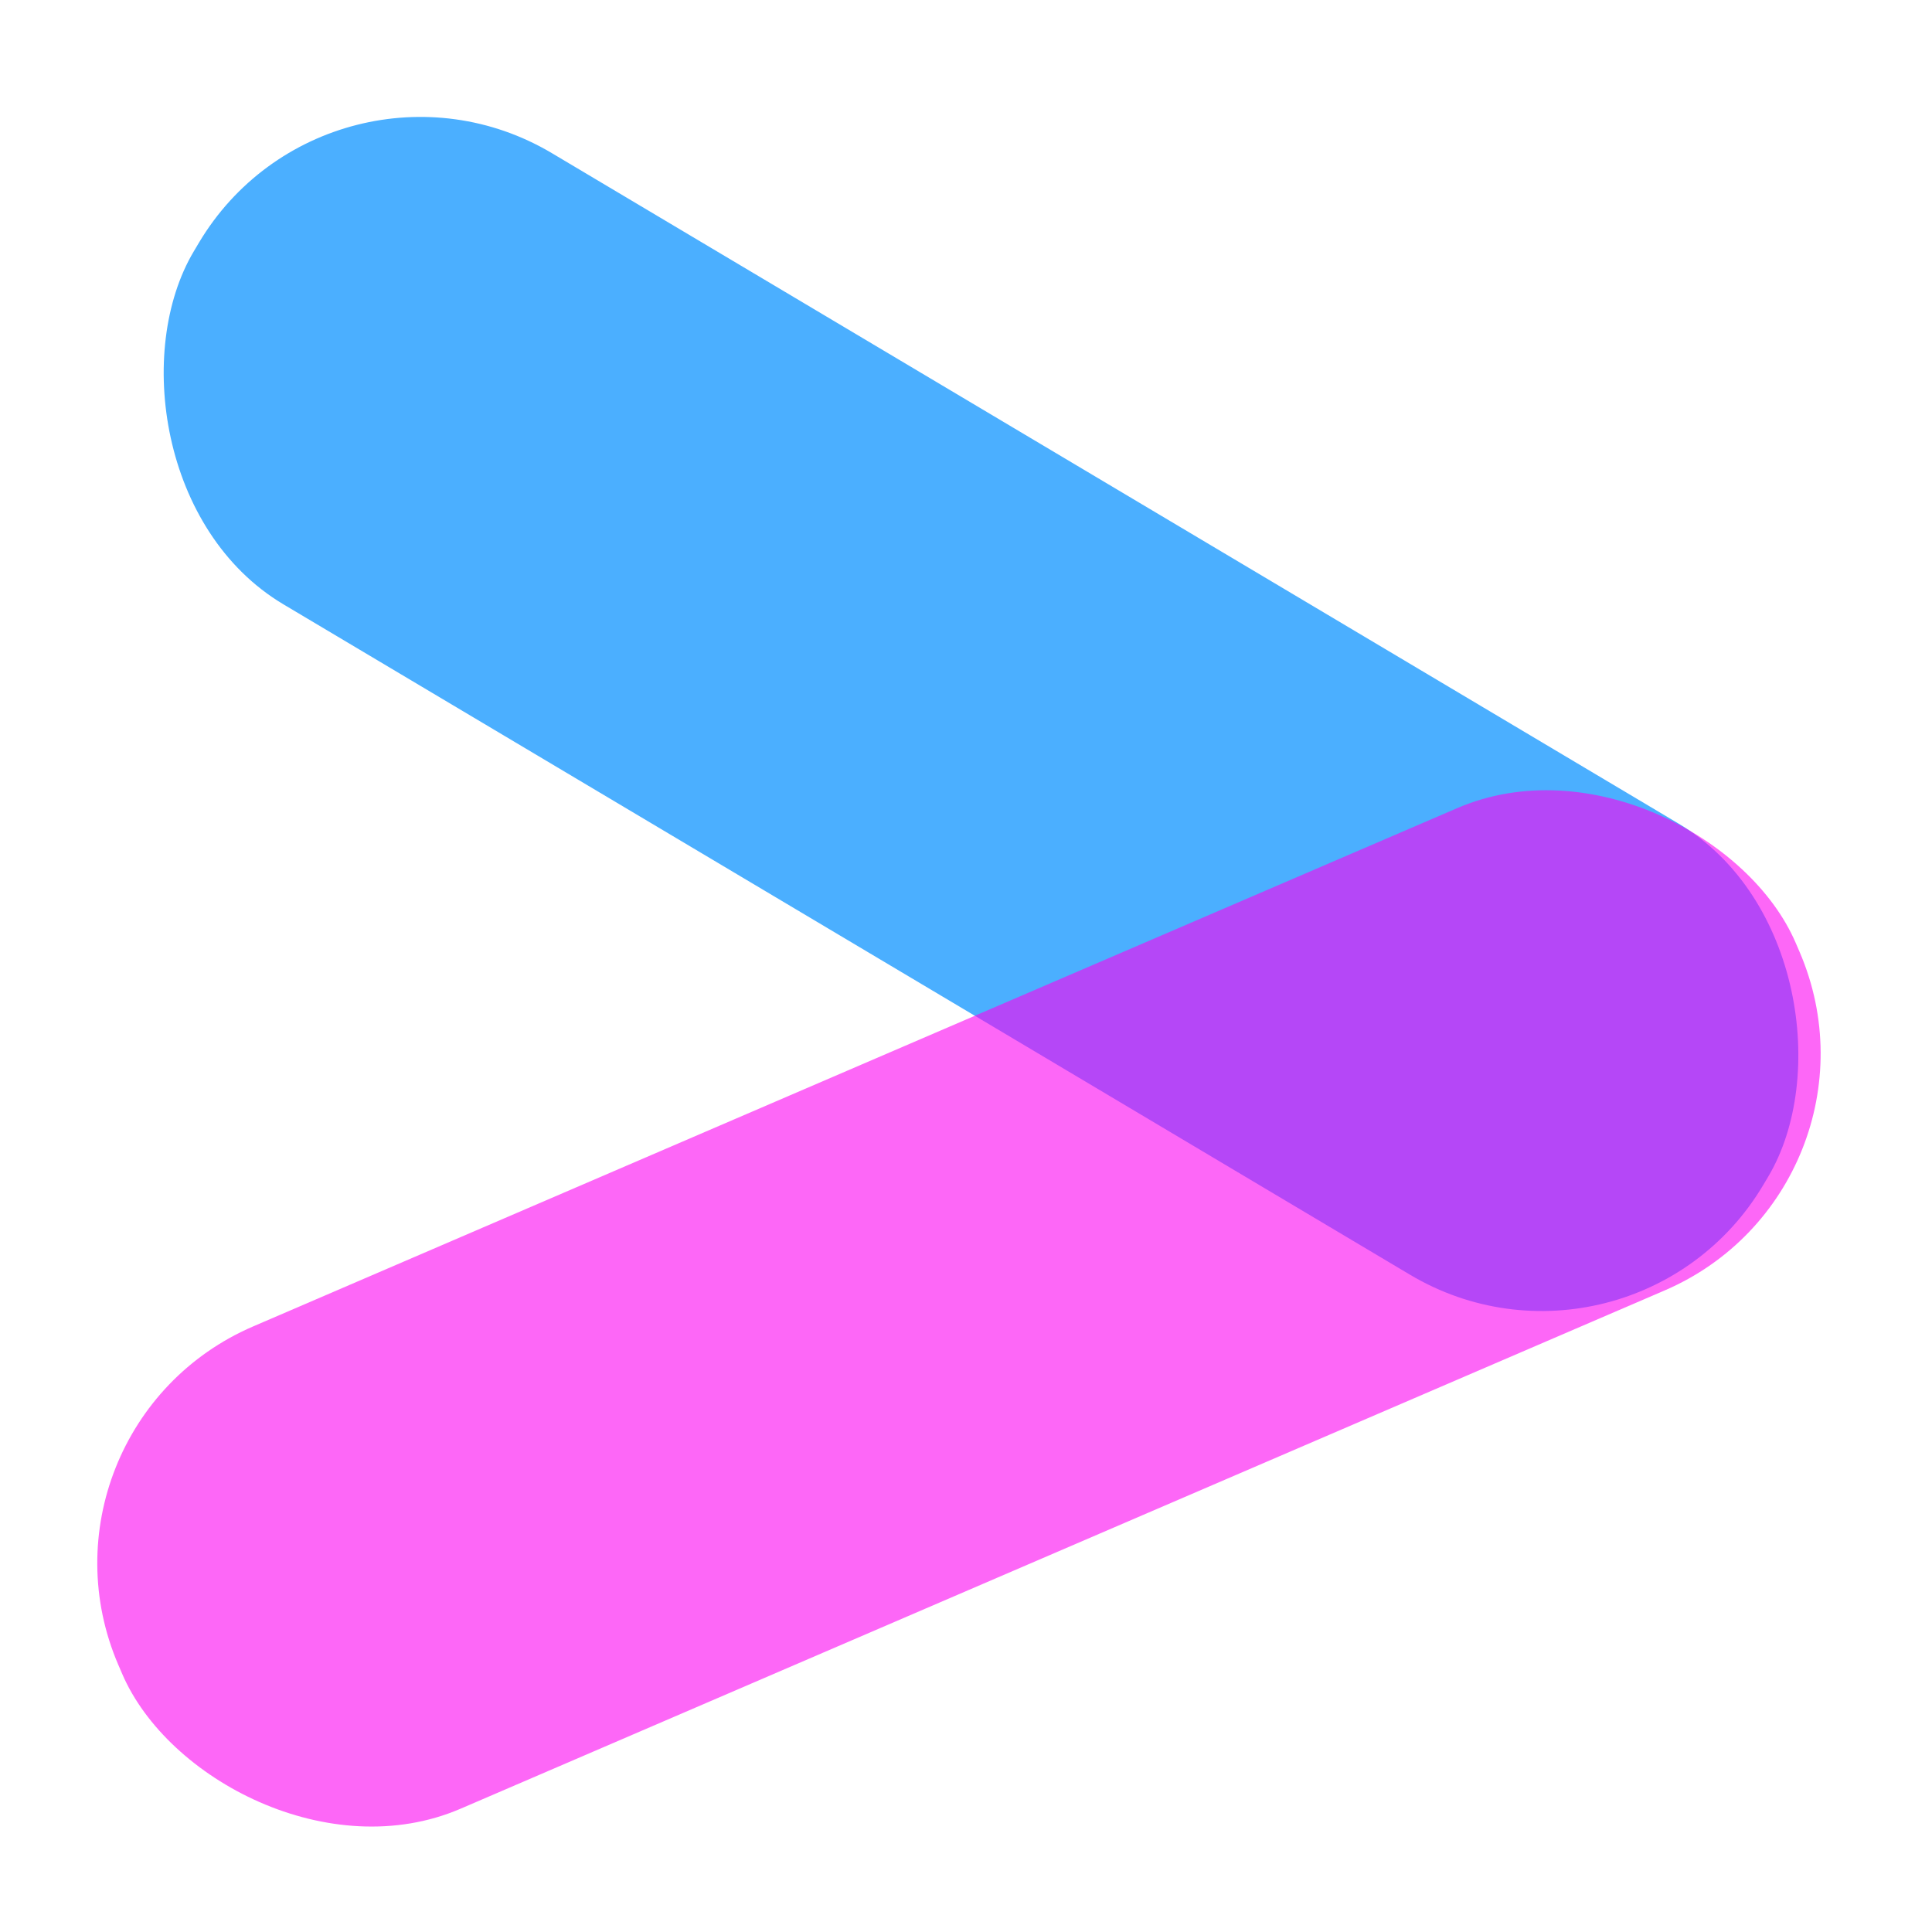 <svg width="90" height="90" viewBox="0 0 90 90" fill="none" xmlns="http://www.w3.org/2000/svg">
<rect width="90" height="90" fill="white"/>
<rect x="15.4" y="1" width="85.07" height="24.457" rx="12" transform="rotate(30.755 15.4 1)" fill="#4BAFFF"/>
<rect x="0.768" y="66.535" width="85.07" height="24.457" rx="12" transform="rotate(-23.289 0.768 66.535)" fill="#FC03F2" fill-opacity="0.6"/>
</svg>
